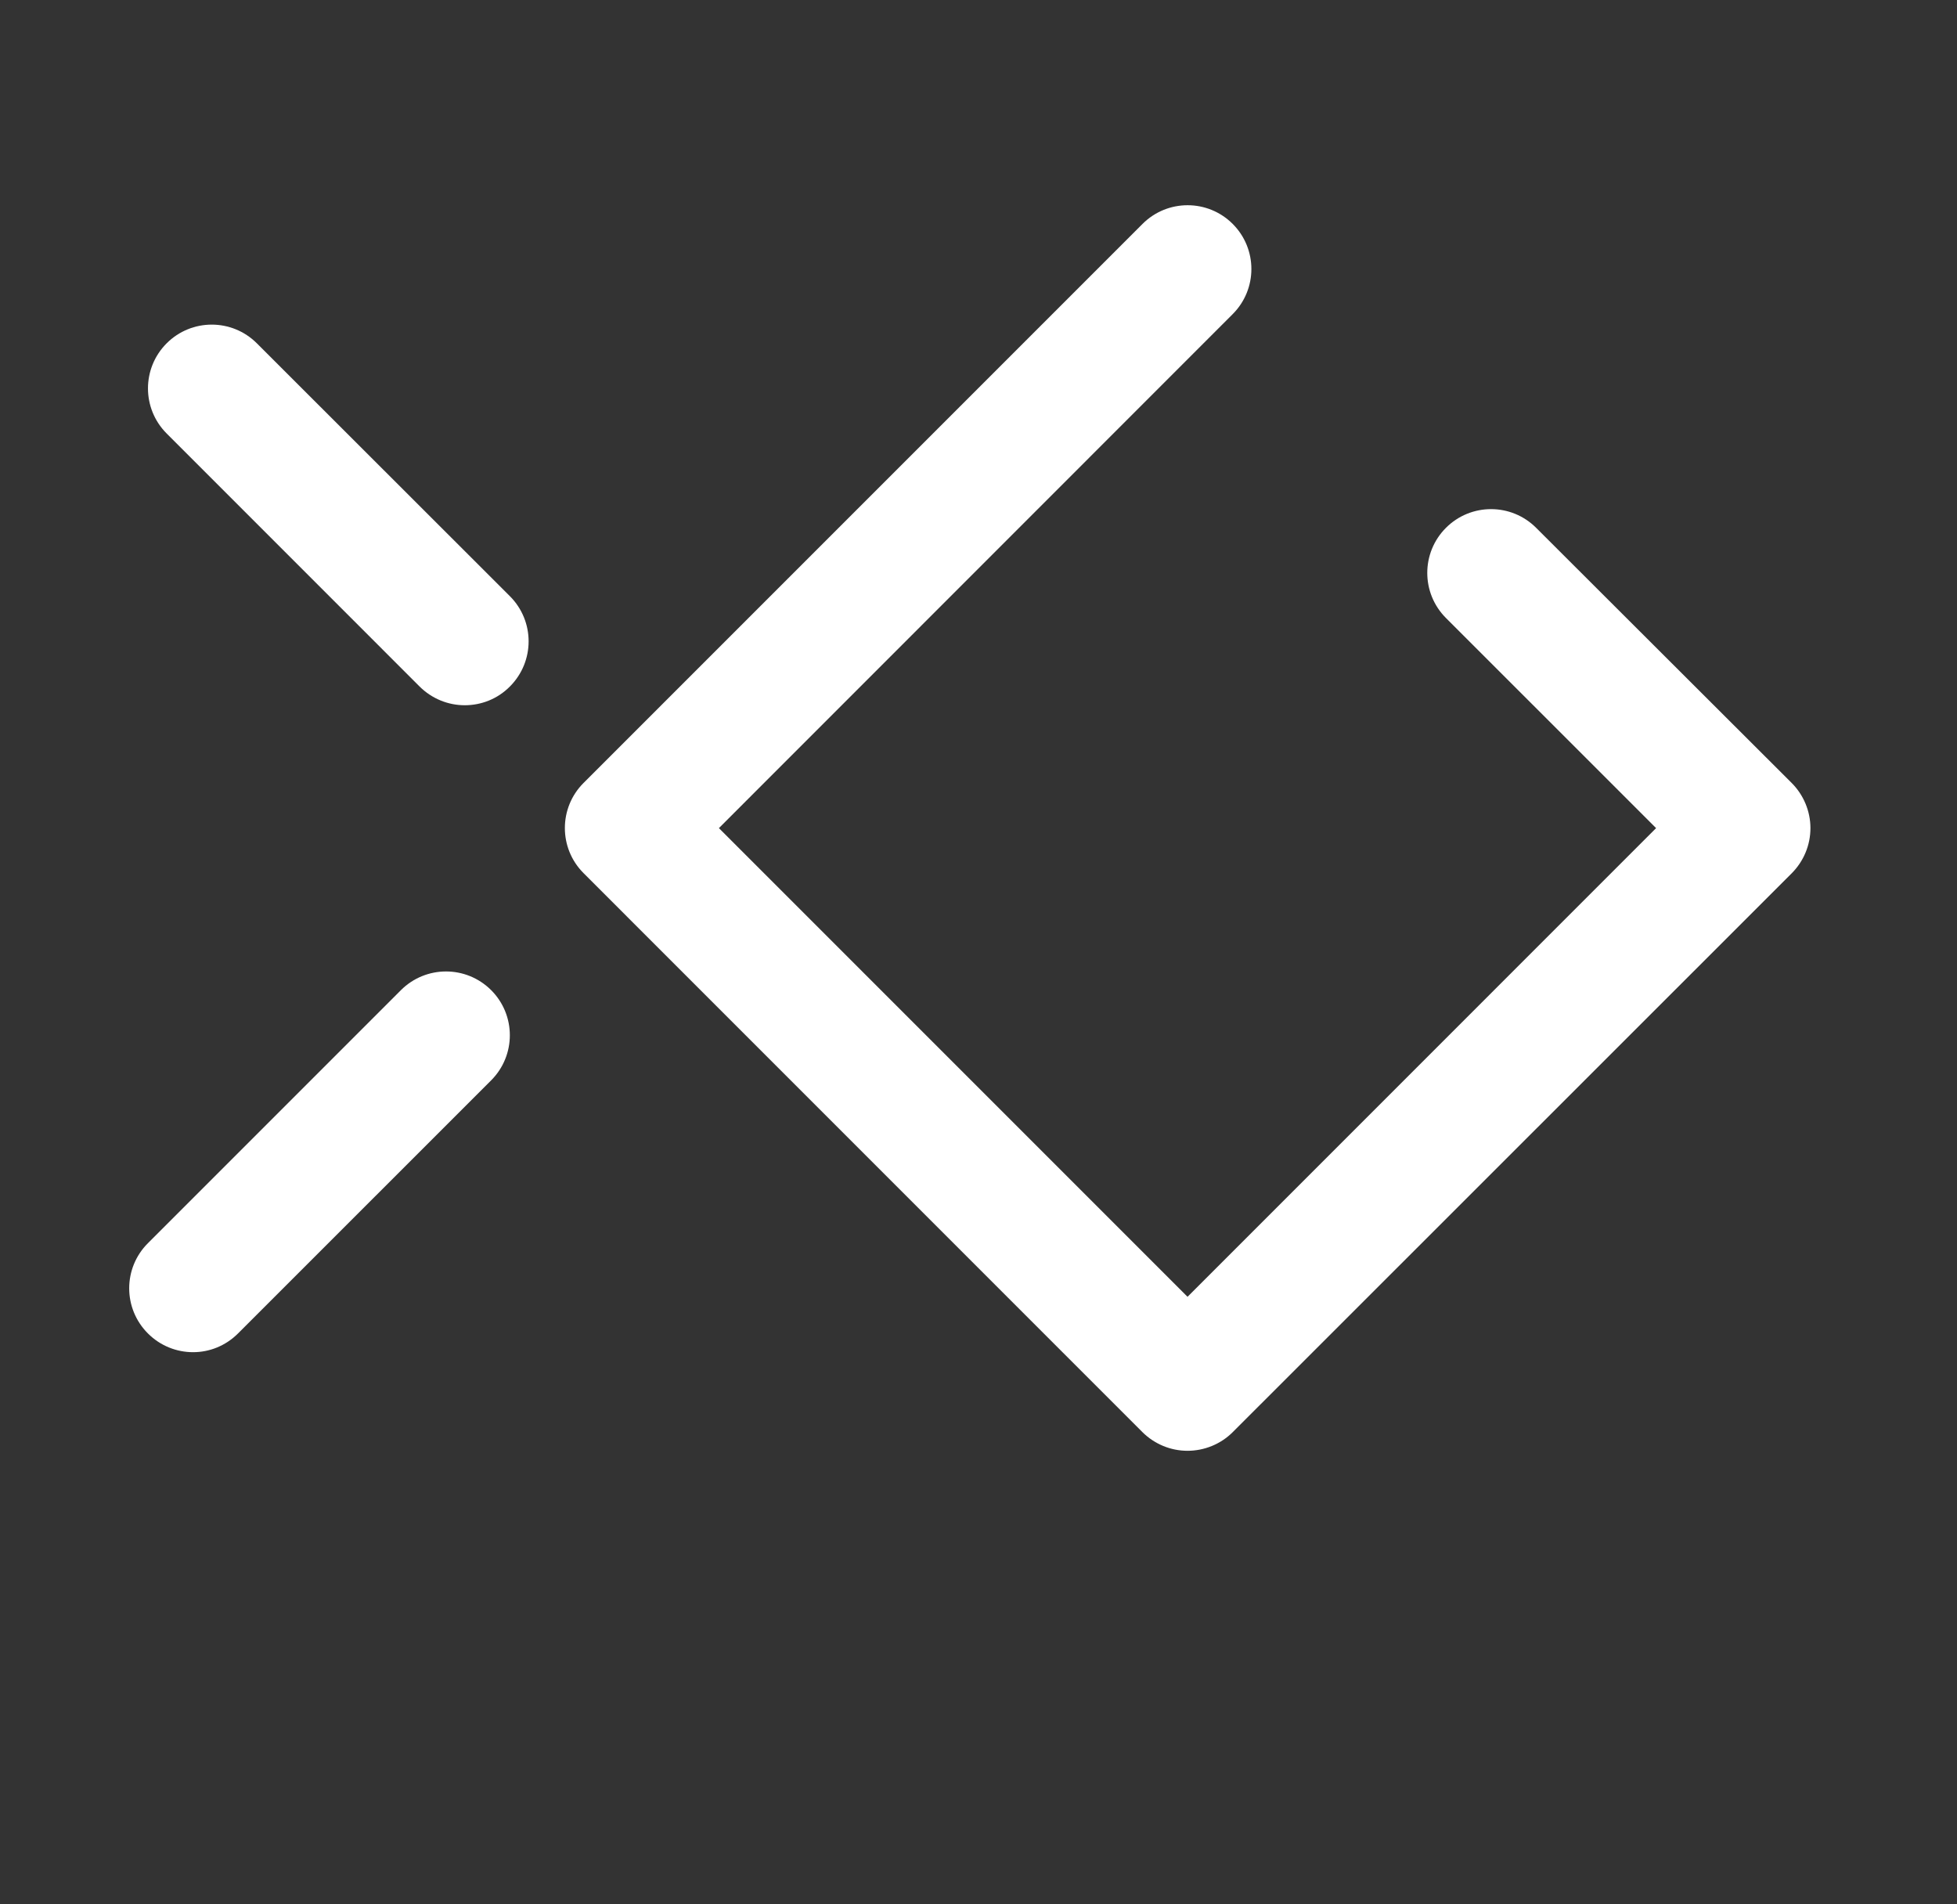 <?xml version="1.0" encoding="UTF-8"?> <svg xmlns="http://www.w3.org/2000/svg" width="37" height="36" viewBox="0 0 37 36" fill="none"><rect x="0" y="0" width="37" height="36" fill="#333333" stroke="none"/><path d="M22.452 27.426C22.132 27.426 21.826 27.299 21.597 27.071L11.033 16.506C10.562 16.035 10.562 15.272 11.033 14.801L21.601 4.233C22.072 3.762 22.835 3.762 23.306 4.233C23.777 4.704 23.777 5.467 23.306 5.938L13.592 15.655L22.452 24.515L31.311 15.655L27.338 11.683C26.867 11.212 26.867 10.449 27.338 9.978C27.809 9.507 28.572 9.507 29.043 9.978L33.874 14.801C34.099 15.026 34.229 15.335 34.229 15.655C34.229 15.975 34.102 16.281 33.874 16.51L23.306 27.074C23.081 27.299 22.771 27.426 22.452 27.426ZM8.786 13.332C8.477 13.332 8.168 13.212 7.932 12.977L3.151 8.195C2.68 7.724 2.68 6.961 3.151 6.49C3.622 6.019 4.385 6.019 4.856 6.49L9.641 11.271C10.112 11.743 10.112 12.505 9.641 12.977C9.405 13.216 9.096 13.332 8.786 13.332ZM3.65 25.562C3.341 25.562 3.031 25.443 2.796 25.207C2.325 24.736 2.325 23.973 2.796 23.502L7.58 18.718C8.052 18.247 8.814 18.247 9.286 18.718C9.757 19.189 9.757 19.952 9.286 20.423L4.501 25.207C4.265 25.443 3.959 25.562 3.65 25.562Z" fill="white"></path></svg> 